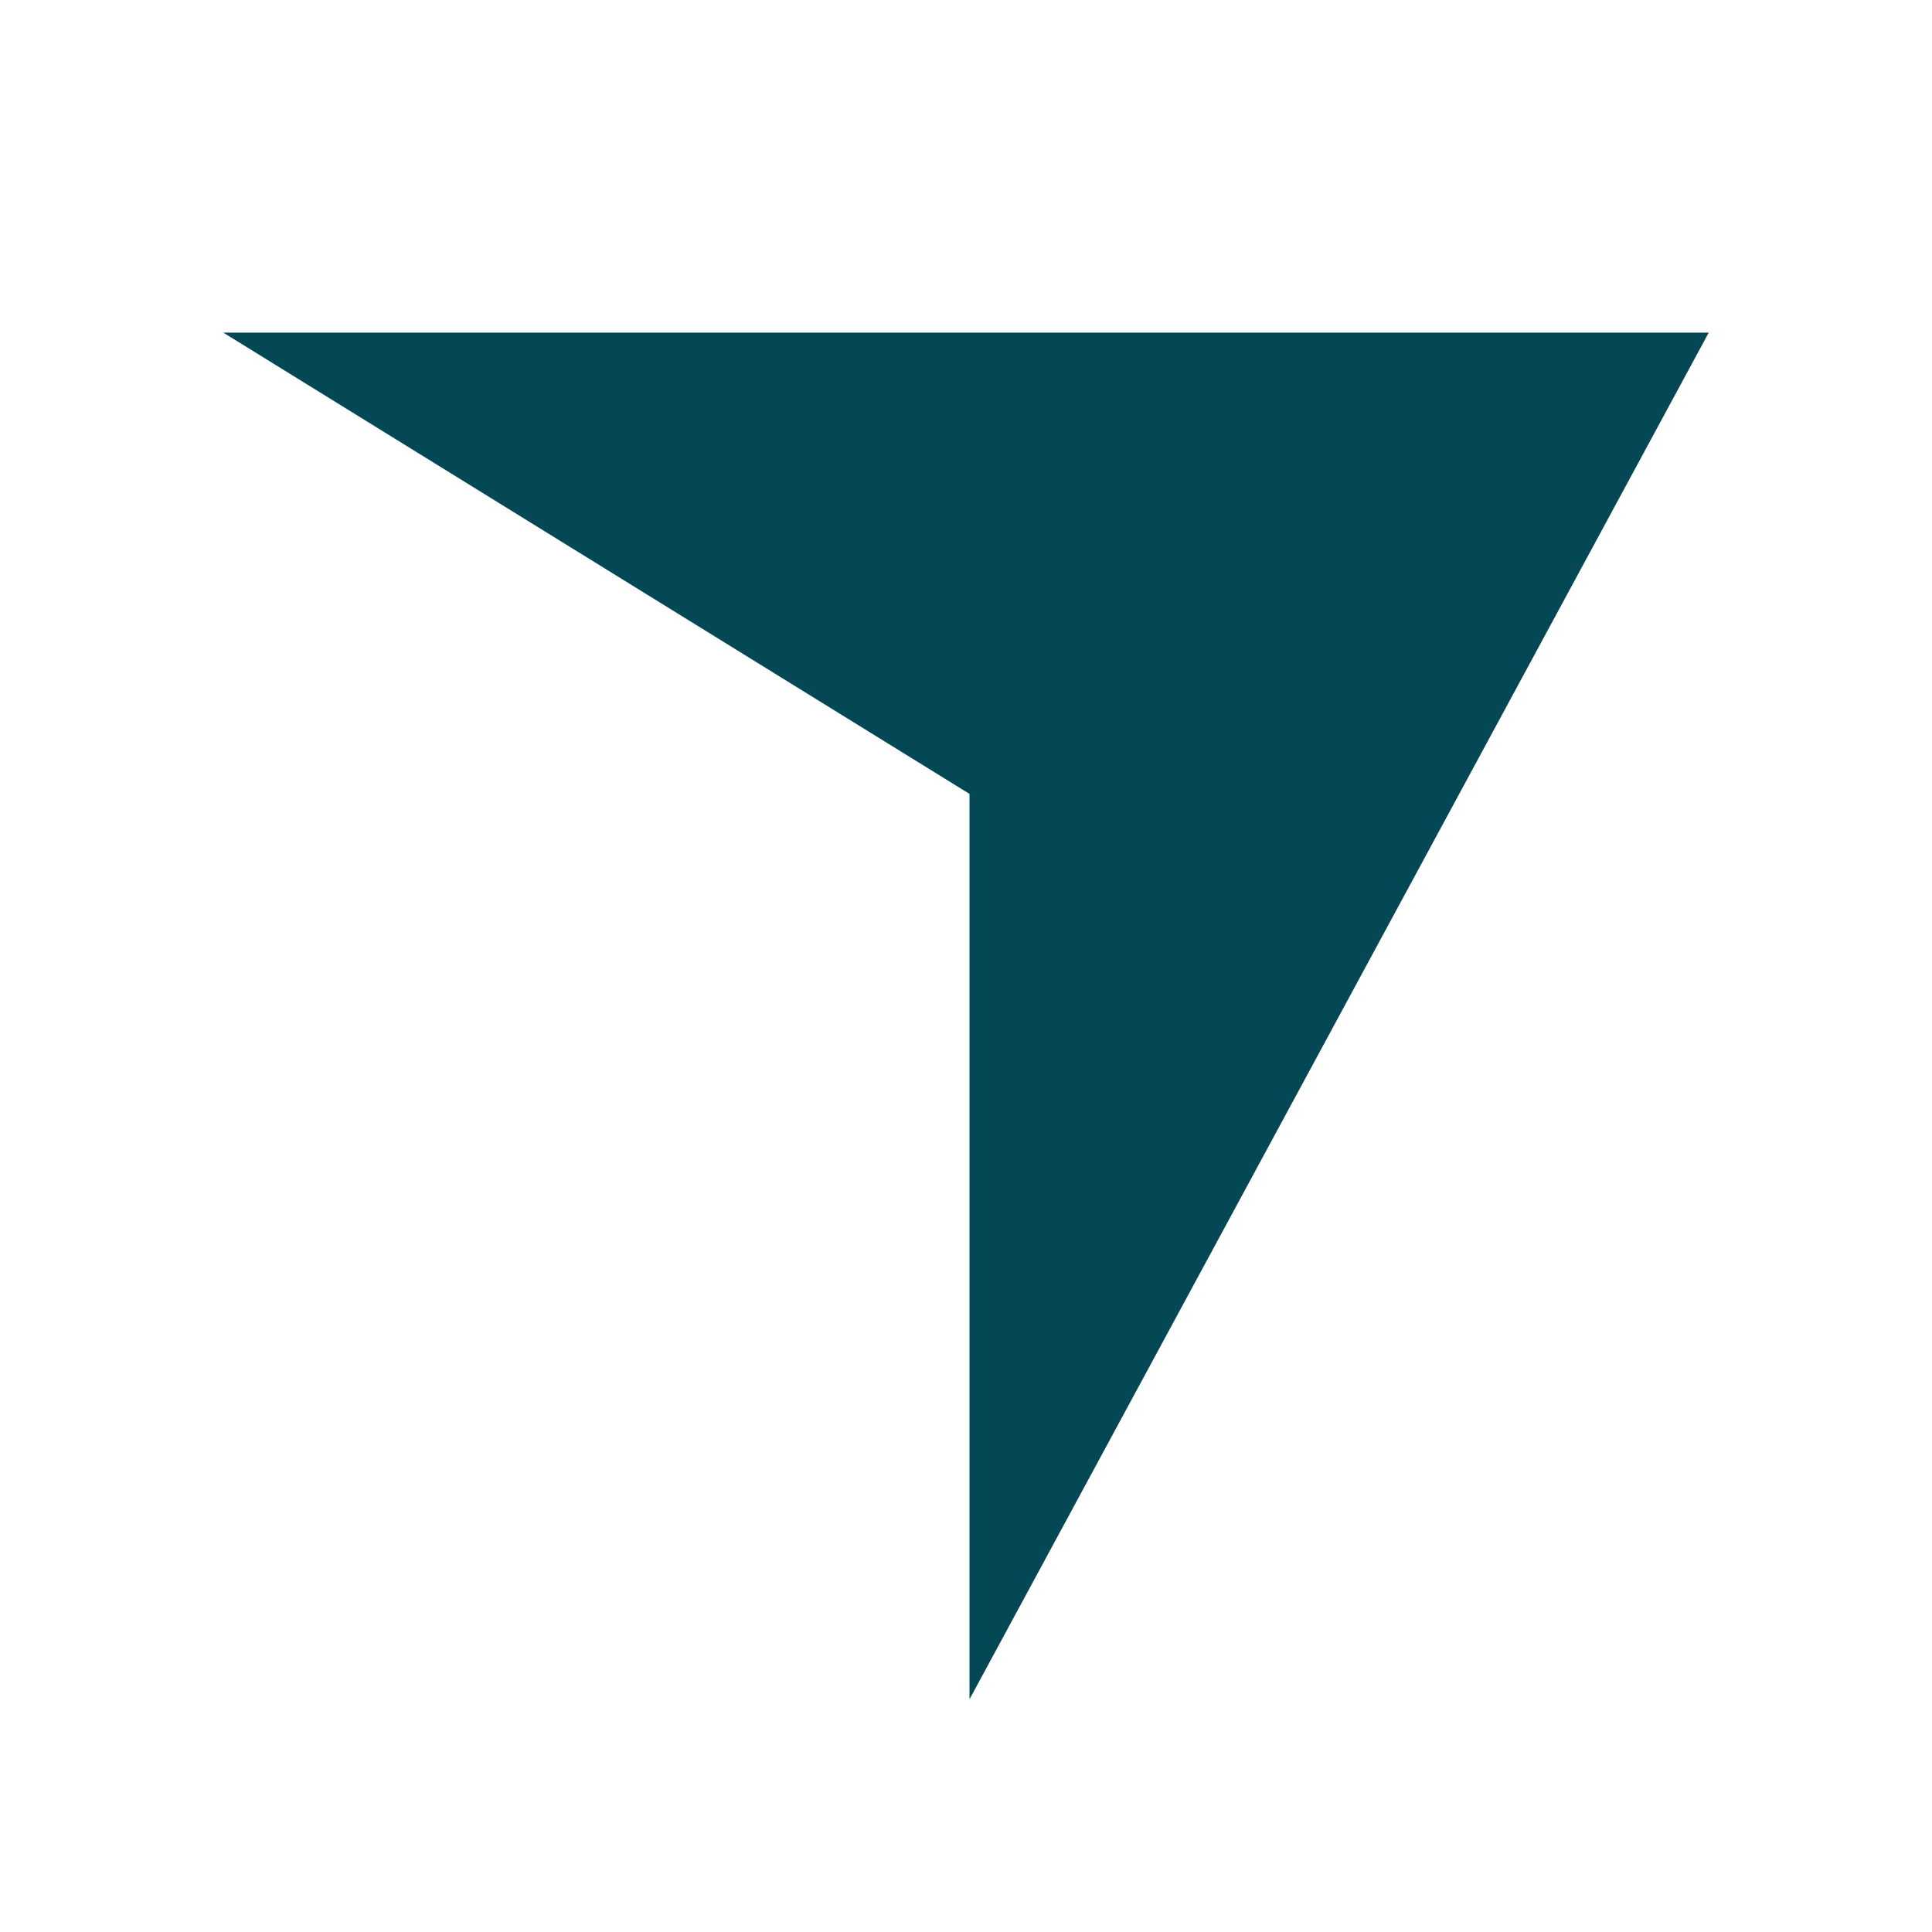 <svg xmlns="http://www.w3.org/2000/svg" xmlns:xlink="http://www.w3.org/1999/xlink" width="27" height="27" viewBox="0 0 27 27">
  <defs>
    <clipPath id="clip-path">
      <rect id="Rectangle_9172" data-name="Rectangle 9172" width="27" height="27" transform="translate(0)" fill="#fff"/>
    </clipPath>
  </defs>
  <g id="Group_89250" data-name="Group 89250" transform="translate(-22)">
    <g id="Mask_Group_84814" data-name="Mask Group 84814" transform="translate(22)" clip-path="url(#clip-path)">
      <path id="Path_90782" data-name="Path 90782" d="M48.094,0h20.76L58.523,19.1V6.447Z" transform="translate(-44.974 4.648)" fill="#034854"/>
    </g>
  </g>
</svg>
